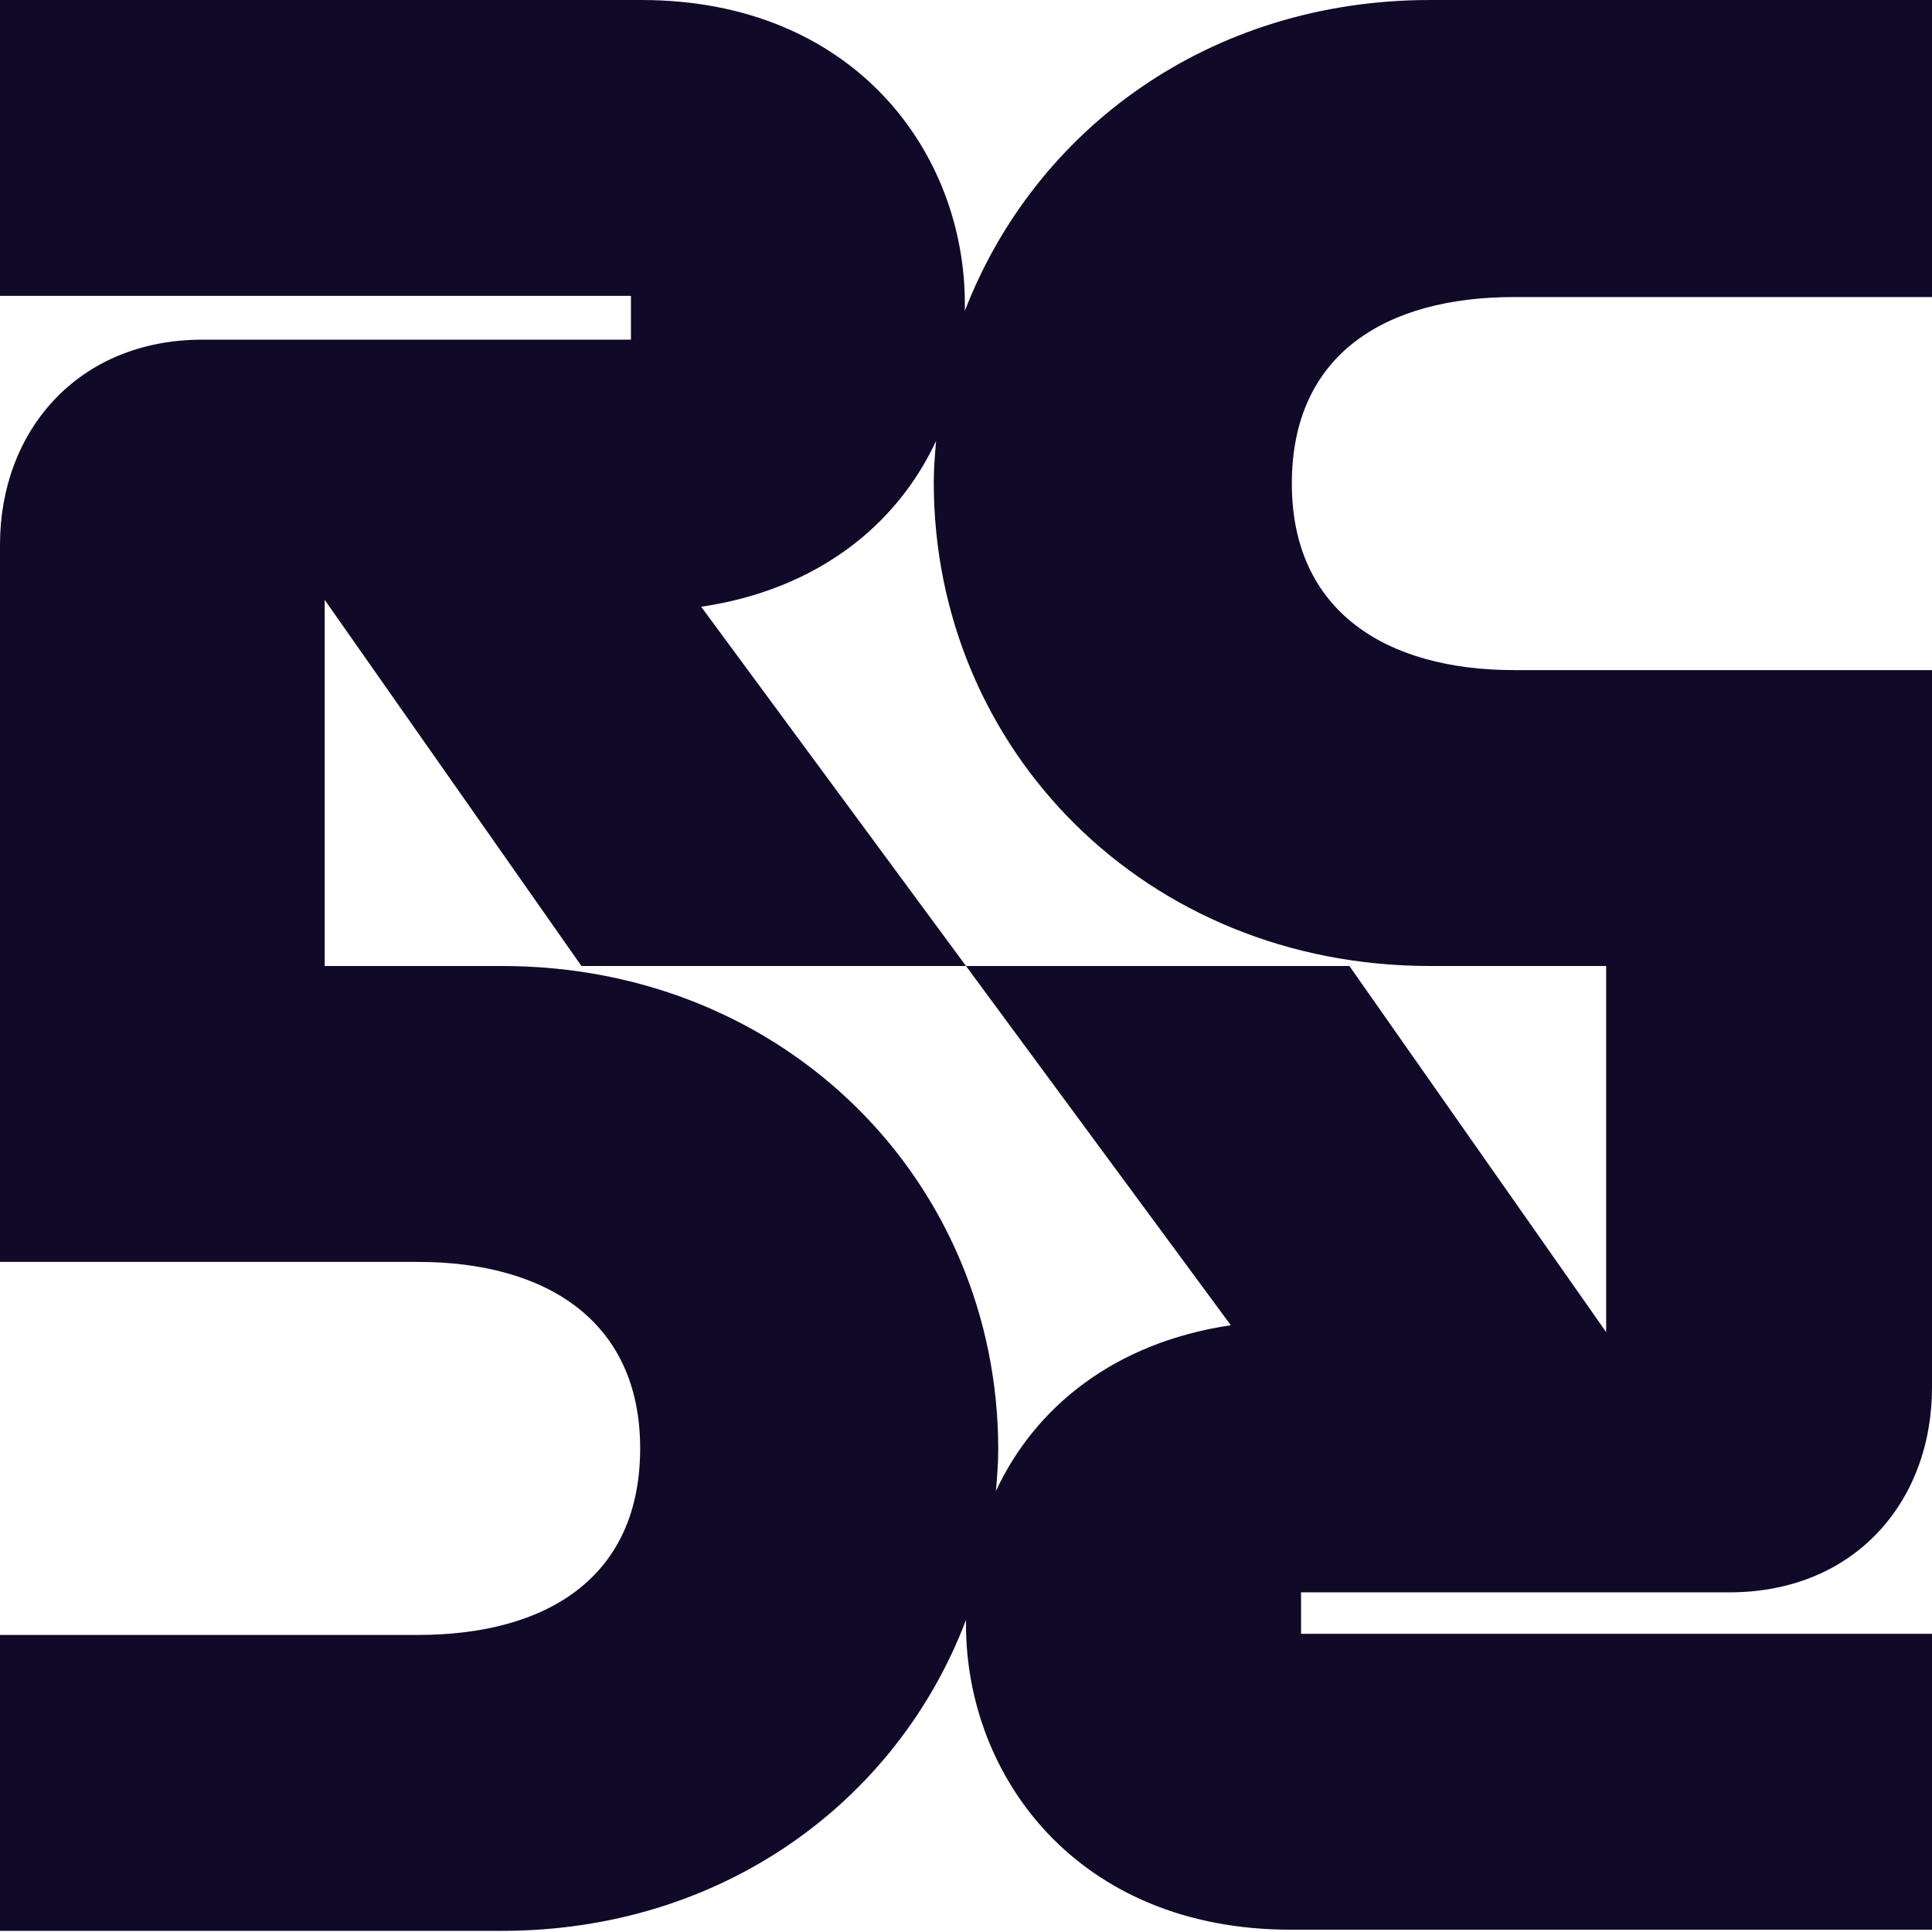 <svg xmlns="http://www.w3.org/2000/svg" xmlns:xlink="http://www.w3.org/1999/xlink" id="Layer_1" x="0px" y="0px" viewBox="0 0 167.8 167.8" style="enable-background:new 0 0 167.8 167.8;" xml:space="preserve"><style type="text/css">	.st0{fill:#100928;}</style><g>	<path class="st0" d="M83.9,83.9l23,31.2c-10.1,1.5-17,7.1-20.4,14.4c0.1-1.2,0.2-2.4,0.2-3.6c0-23.2-18.4-42-43.1-42H28.2V52.1  l22.3,31.8L83.9,83.9l-23-31.2c10.1-1.5,17-7.1,20.4-14.4c-0.1,1.2-0.2,2.4-0.2,3.6c0,23.2,18.4,42,43.1,42h15.3v31.8l-22.3-31.8  C117.2,83.9,83.9,83.9,83.9,83.9z M113,142.1v-3.8h37.2c10.9,0,17.6-7.9,17.6-17.8V83.9V58.2h-36.3c-11.1,0-19.3-5.1-19.3-16.2  c0-11.2,8.1-16.2,19.3-16.2h36.3V0h-43.6c-19.1,0-34.3,11.2-40.4,27c0-0.1,0-0.3,0-0.4C83.9,13.3,74.2,0,55.7,0H0v25.7h54.8v3.8  H17.6C6.7,29.5,0,37.5,0,47.3v36.6v25.7h36.3c11.1,0,19.3,5.1,19.3,16.2c0,11.2-8.1,16.2-19.3,16.2H0v25.7h43.6  c19.1,0,34.3-11.2,40.3-27c0,0.1,0,0.3,0,0.4c0,13.2,9.7,26.5,28.2,26.5h55.7v-25.7H113V142.1z"></path></g></svg>